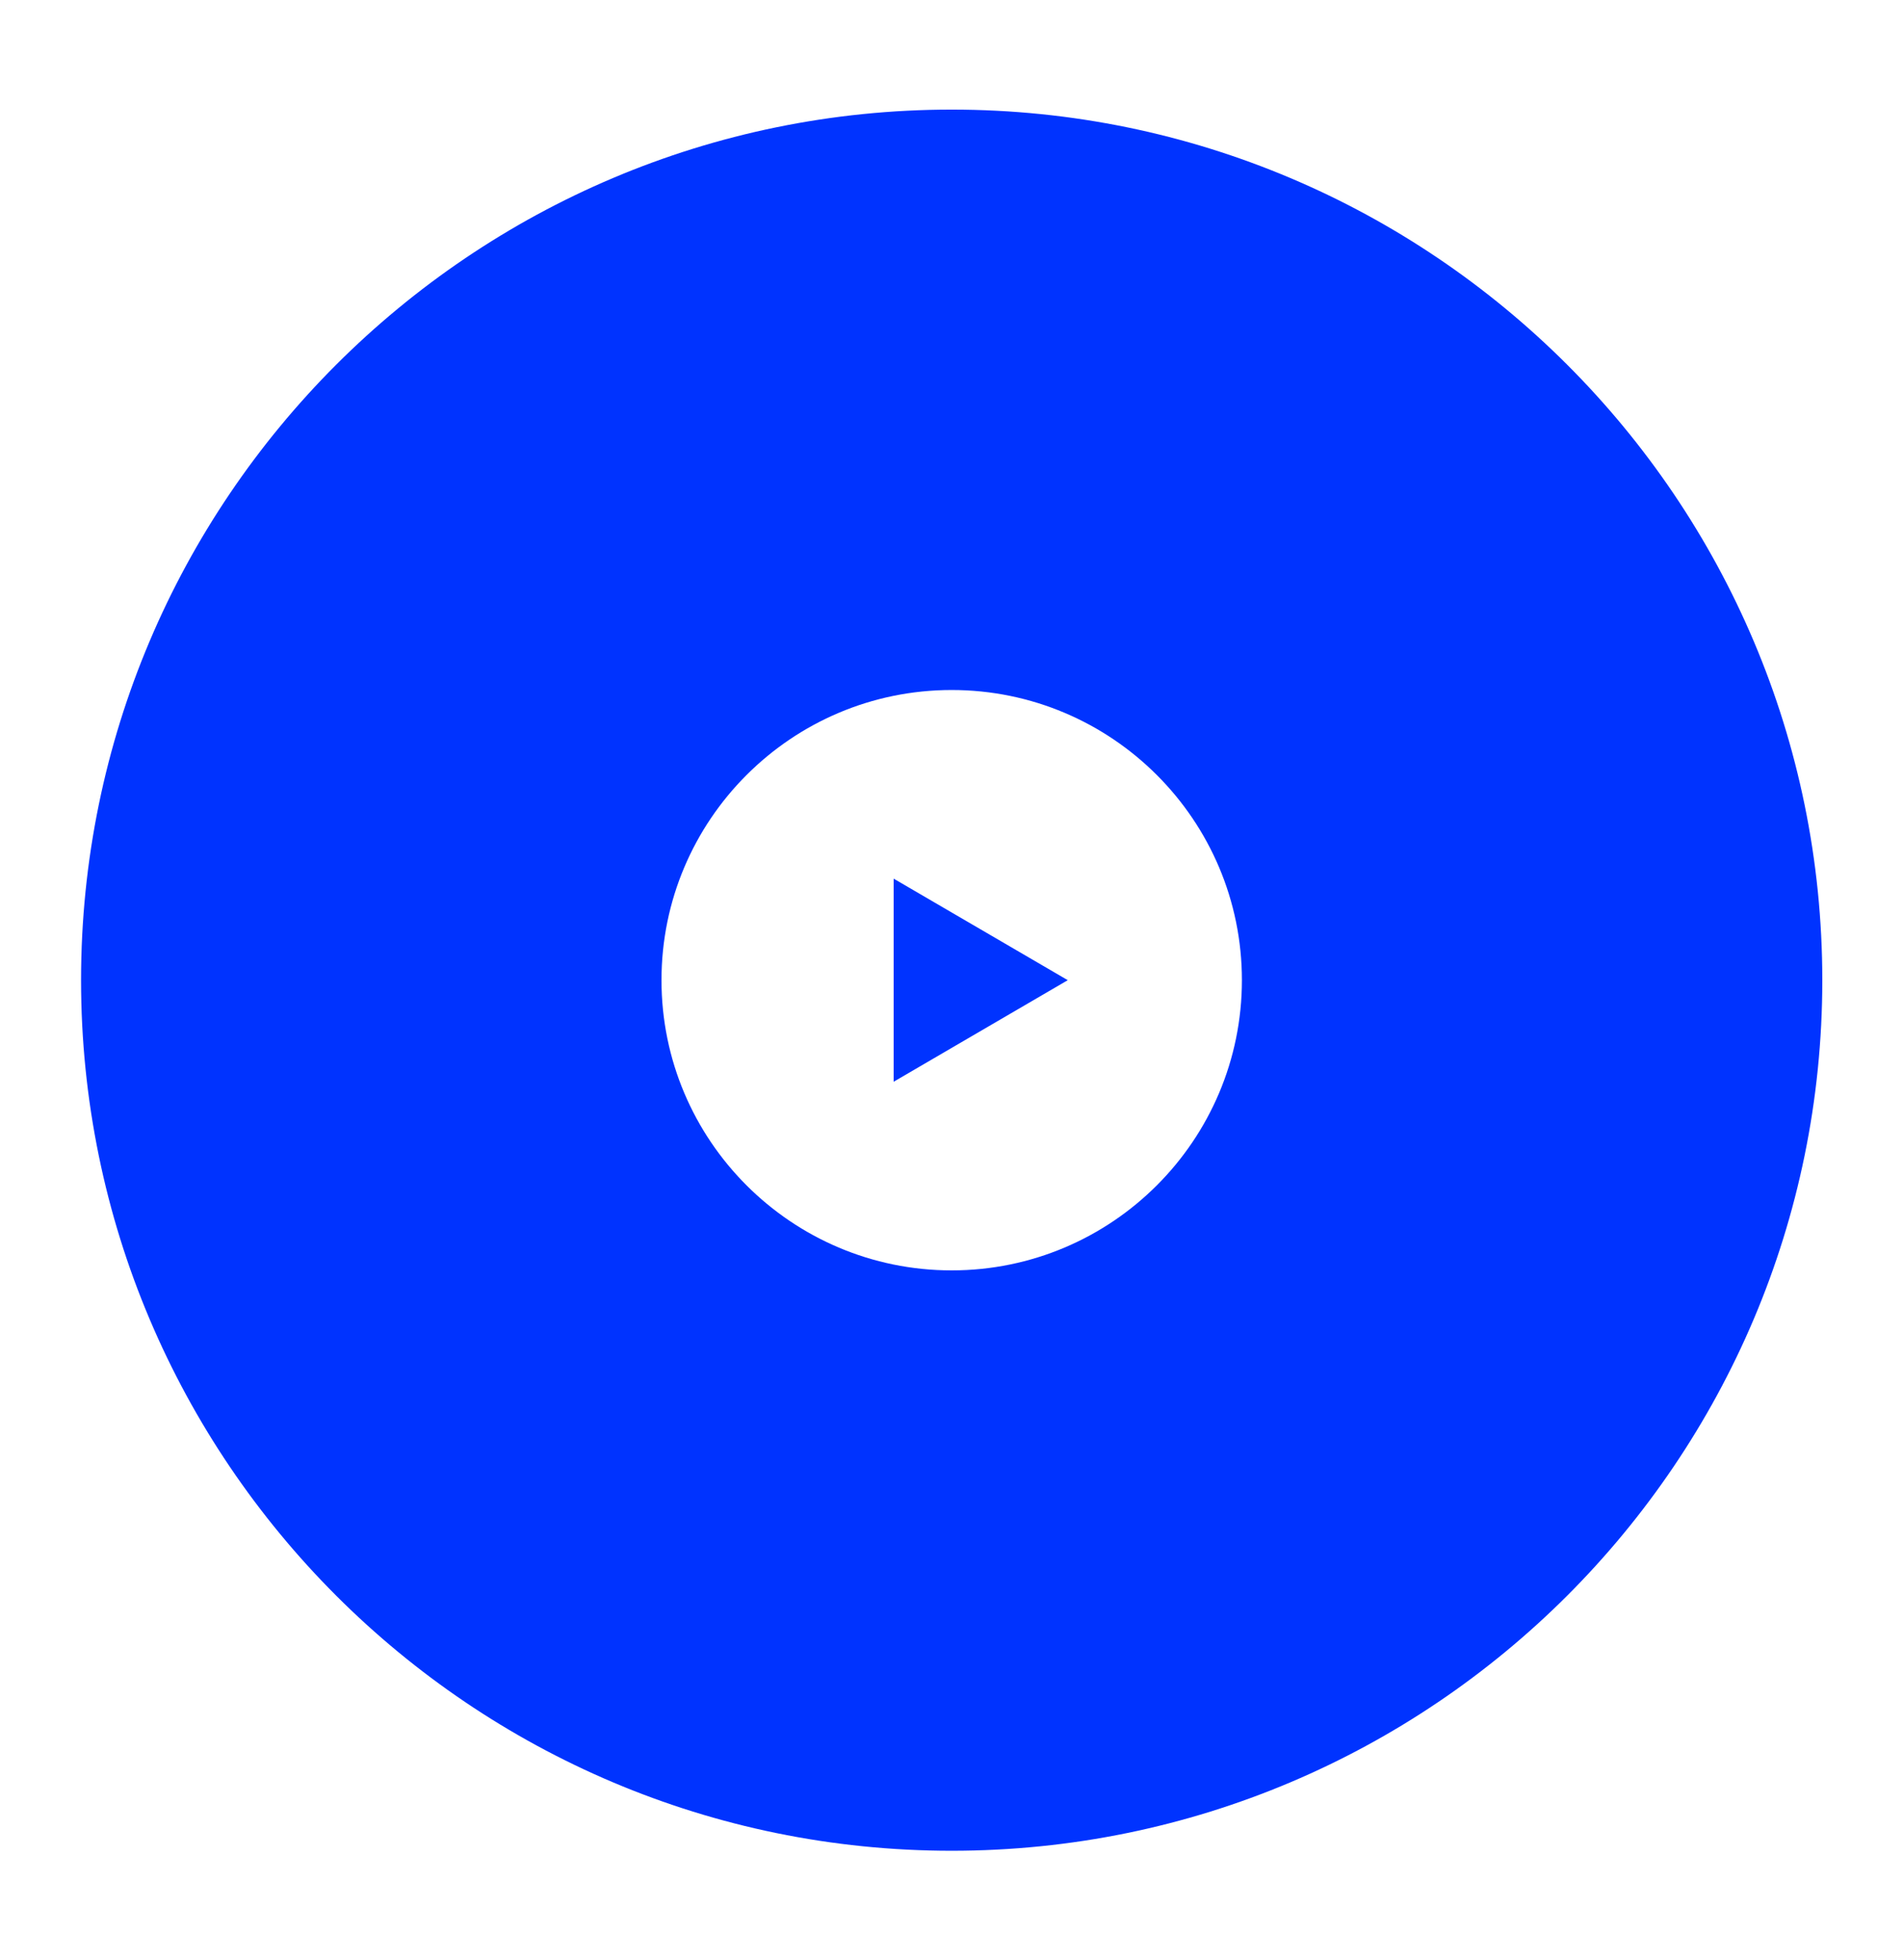 <?xml version="1.0" encoding="UTF-8" standalone="no"?>
<!DOCTYPE svg PUBLIC "-//W3C//DTD SVG 1.1//EN" "http://www.w3.org/Graphics/SVG/1.1/DTD/svg11.dtd">
<svg width="100%" height="100%" viewBox="0 0 100 103" version="1.1" xmlns="http://www.w3.org/2000/svg" xmlns:xlink="http://www.w3.org/1999/xlink" xml:space="preserve" xmlns:serif="http://www.serif.com/" style="fill-rule:evenodd;clip-rule:evenodd;stroke-linejoin:round;stroke-miterlimit:2;">
    <g id="Mediatéka" transform="matrix(1.464,0,0,1.464,1.21,2.71)">
        <path d="M33.333,2.083C16.086,2.083 2.083,16.086 2.083,33.333C2.083,50.581 16.086,64.583 33.333,64.583C50.581,64.583 64.583,50.581 64.583,33.333C64.583,16.086 50.581,2.083 33.333,2.083ZM33.333,22.917C27.584,22.917 22.917,27.584 22.917,33.333C22.917,39.082 27.584,43.75 33.333,43.75C39.082,43.75 43.75,39.082 43.75,33.333C43.75,27.584 39.082,22.917 33.333,22.917ZM37.5,33.333L31.25,29.688L31.25,36.979L37.5,33.333Z" style="fill:rgb(0,51,255);"/>
    </g>
</svg>
